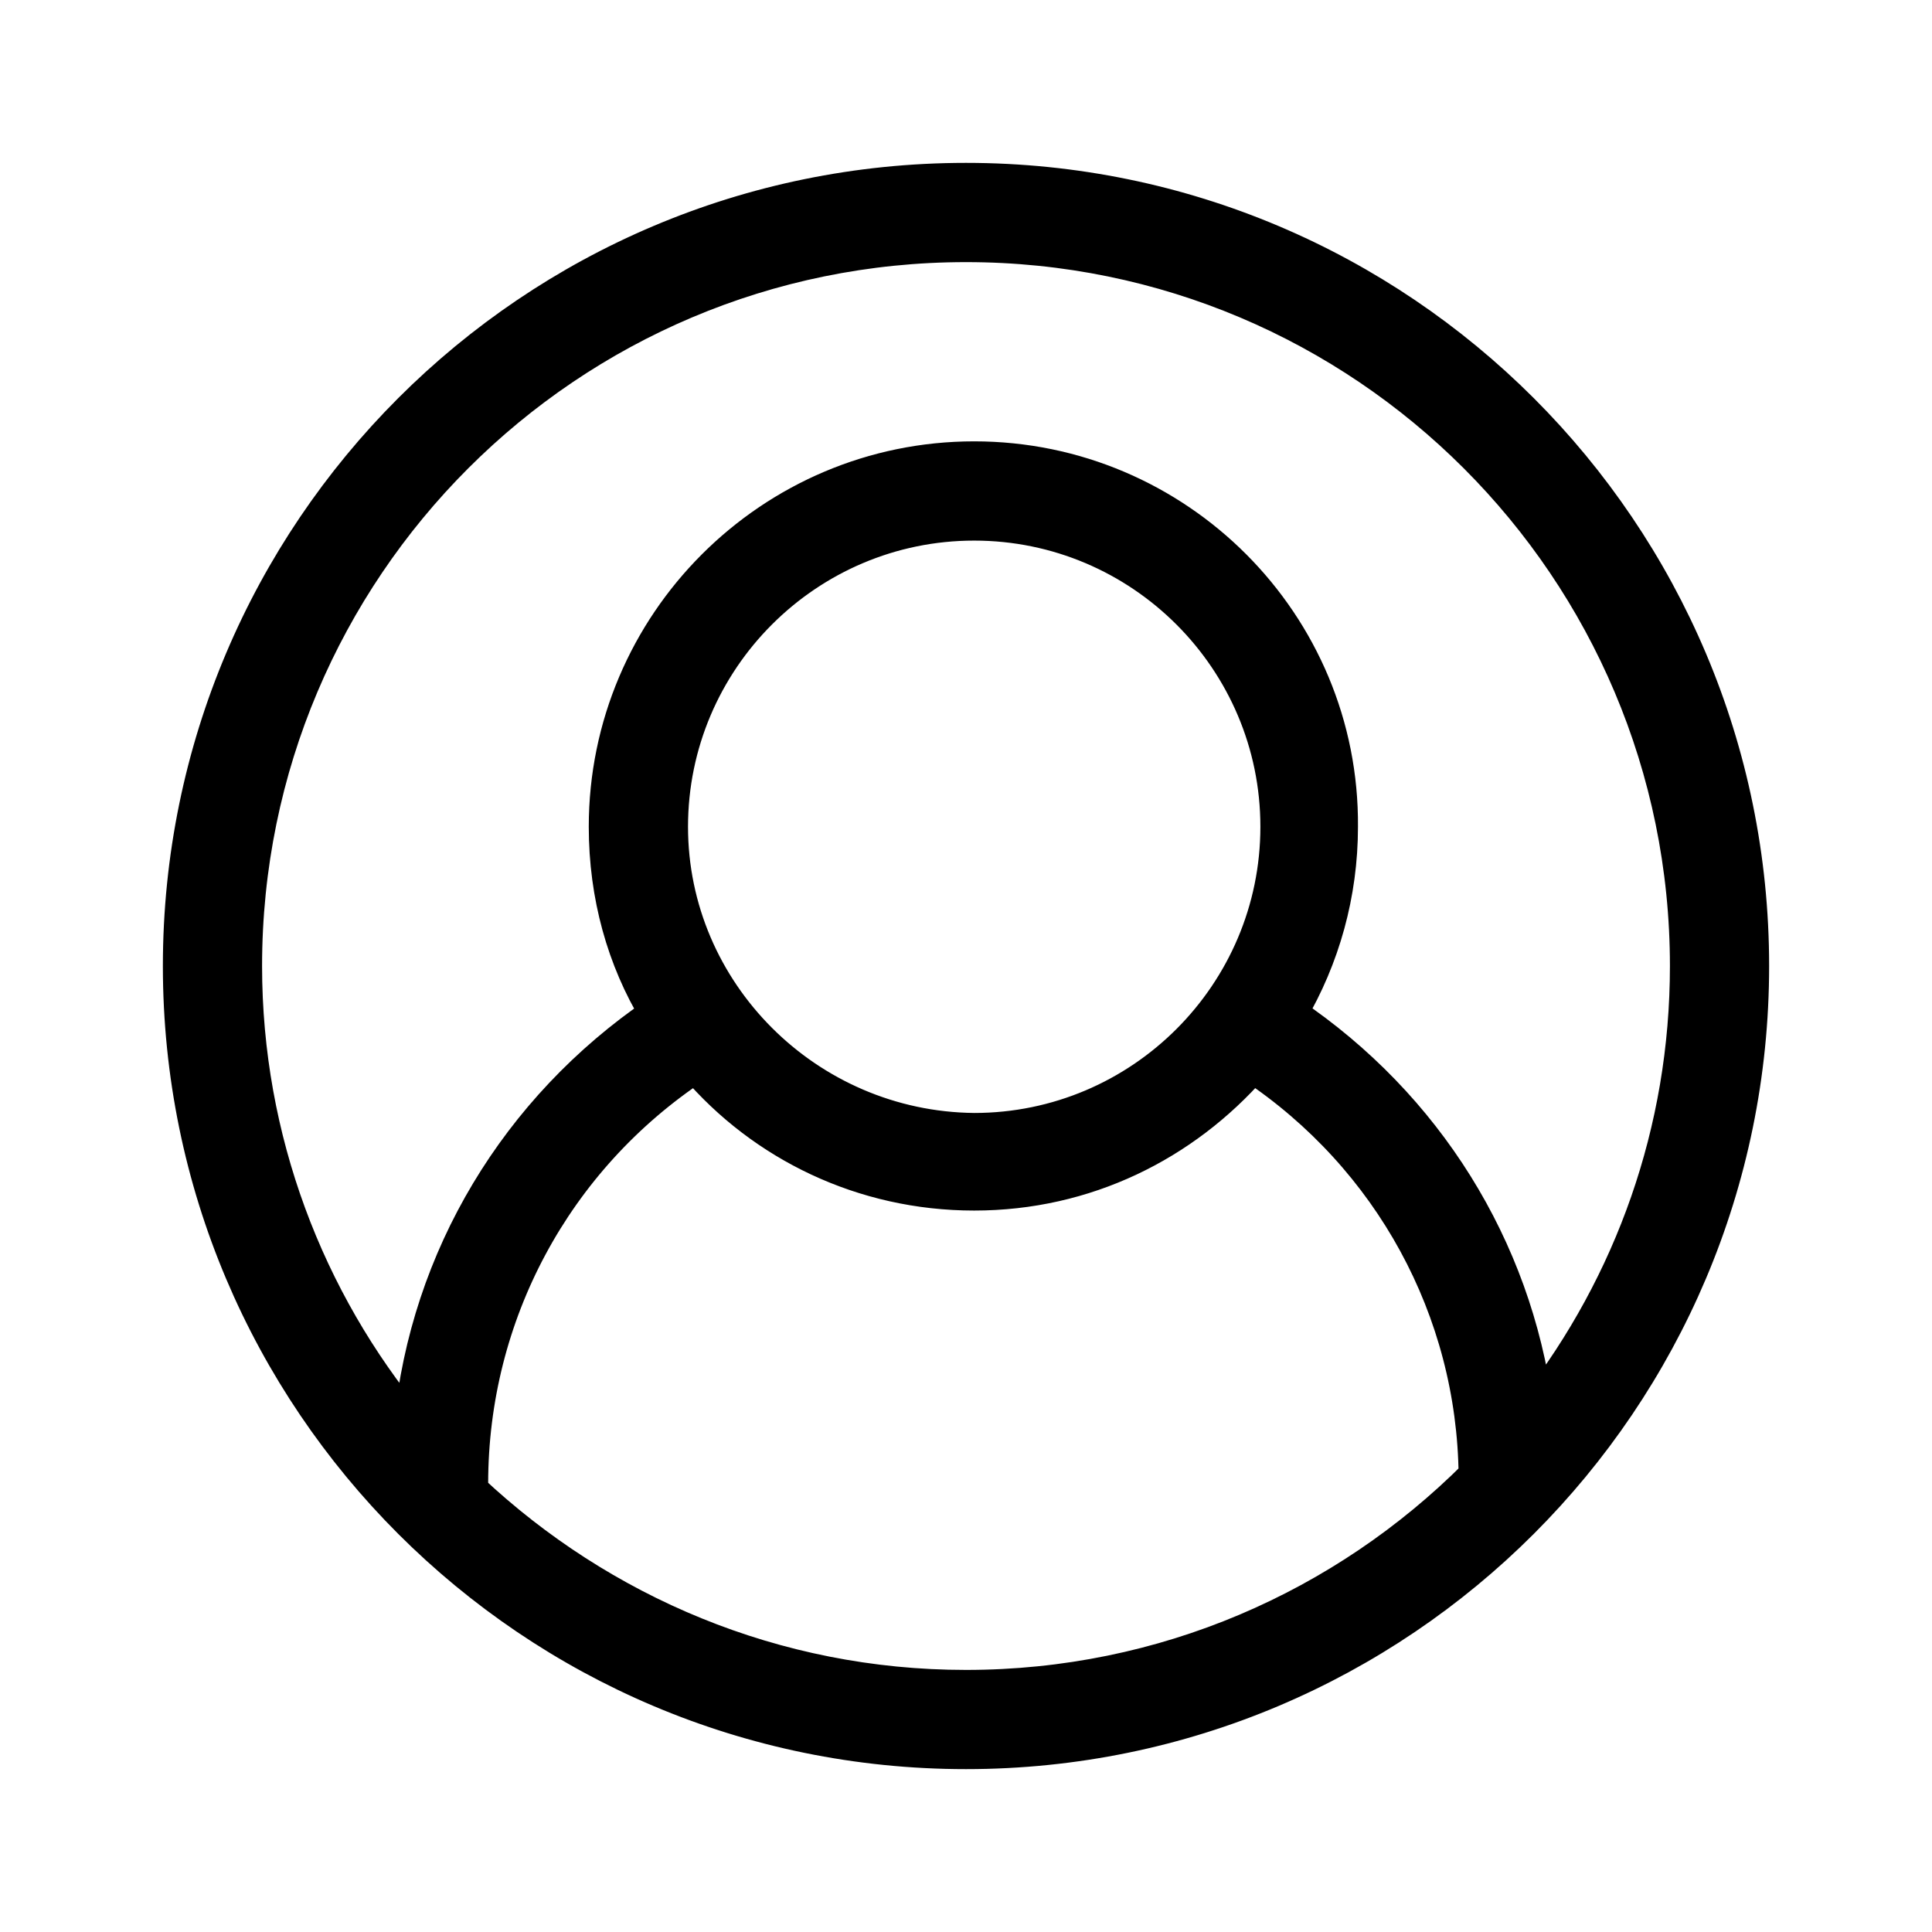 <?xml version="1.0" encoding="UTF-8"?>
<svg width="43px" height="43px" viewBox="0 0 43 43" version="1.1" xmlns="http://www.w3.org/2000/svg" xmlns:xlink="http://www.w3.org/1999/xlink">
    <title>Artboard Copy 6</title>
    <g id="Artboard-Copy-6" stroke="none" stroke-width="1" fill="none" fill-rule="evenodd">
        <g id="Group-5-Copy" transform="translate(4, 4)">
            <path d="M17.5,33.542 C13.234,33.542 9.37,31.865 6.49,29.167 L6.49,29.021 C6.49,25.266 8.349,21.802 11.484,19.724 C12.979,21.474 15.203,22.568 17.682,22.568 C20.161,22.568 22.349,21.474 23.88,19.724 C26.943,21.766 28.802,25.157 28.839,28.839 C25.922,31.756 21.911,33.542 17.5,33.542 M10.938,14.401 C10.938,10.683 13.964,7.657 17.682,7.657 C21.401,7.657 24.427,10.683 24.427,14.401 C24.427,18.12 21.401,21.146 17.682,21.146 C13.964,21.11 10.938,18.084 10.938,14.401 M17.5,1.459 C26.359,1.459 33.542,8.641 33.542,17.5 C33.542,21.183 32.302,24.573 30.188,27.308 C29.714,23.771 27.745,20.599 24.719,18.558 C25.448,17.318 25.849,15.896 25.849,14.401 C25.885,9.881 22.203,6.198 17.682,6.198 C13.161,6.198 9.479,9.881 9.479,14.401 C9.479,15.933 9.88,17.355 10.609,18.558 C7.51,20.672 5.505,23.99 5.141,27.709 C2.844,24.938 1.458,21.365 1.458,17.5 C1.458,8.641 8.641,1.459 17.5,1.459 M17.5,0 C7.839,0 0,7.839 0,17.5 C0,27.162 7.839,35 17.5,35 C27.161,35 35,27.162 35,17.5 C35,7.839 27.161,0 17.5,0" id="Fill-1" fill="#000000"></path>
            <path d="M17.5,33.542 C13.234,33.542 9.37,31.865 6.49,29.167 L6.49,29.021 C6.49,25.266 8.349,21.802 11.484,19.724 C12.979,21.474 15.203,22.568 17.682,22.568 C20.161,22.568 22.349,21.474 23.88,19.724 C26.943,21.766 28.802,25.157 28.839,28.839 C25.922,31.756 21.911,33.542 17.5,33.542 Z M10.938,14.401 C10.938,10.683 13.964,7.657 17.682,7.657 C21.401,7.657 24.427,10.683 24.427,14.401 C24.427,18.12 21.401,21.146 17.682,21.146 C13.964,21.11 10.938,18.084 10.938,14.401 Z M17.5,1.459 C26.359,1.459 33.542,8.641 33.542,17.5 C33.542,21.183 32.302,24.573 30.188,27.308 C29.714,23.771 27.745,20.599 24.719,18.558 C25.448,17.318 25.849,15.896 25.849,14.401 C25.885,9.881 22.203,6.198 17.682,6.198 C13.161,6.198 9.479,9.881 9.479,14.401 C9.479,15.933 9.88,17.355 10.609,18.558 C7.51,20.672 5.505,23.99 5.141,27.709 C2.844,24.938 1.458,21.365 1.458,17.5 C1.458,8.641 8.641,1.459 17.5,1.459 Z M17.5,0 C7.839,0 0,7.839 0,17.5 C0,27.162 7.839,35 17.5,35 C27.161,35 35,27.162 35,17.5 C35,7.839 27.161,0 17.5,0 Z" id="Stroke-3" stroke="#000000" stroke-width="0.75"></path>
        </g>
    </g>
</svg>